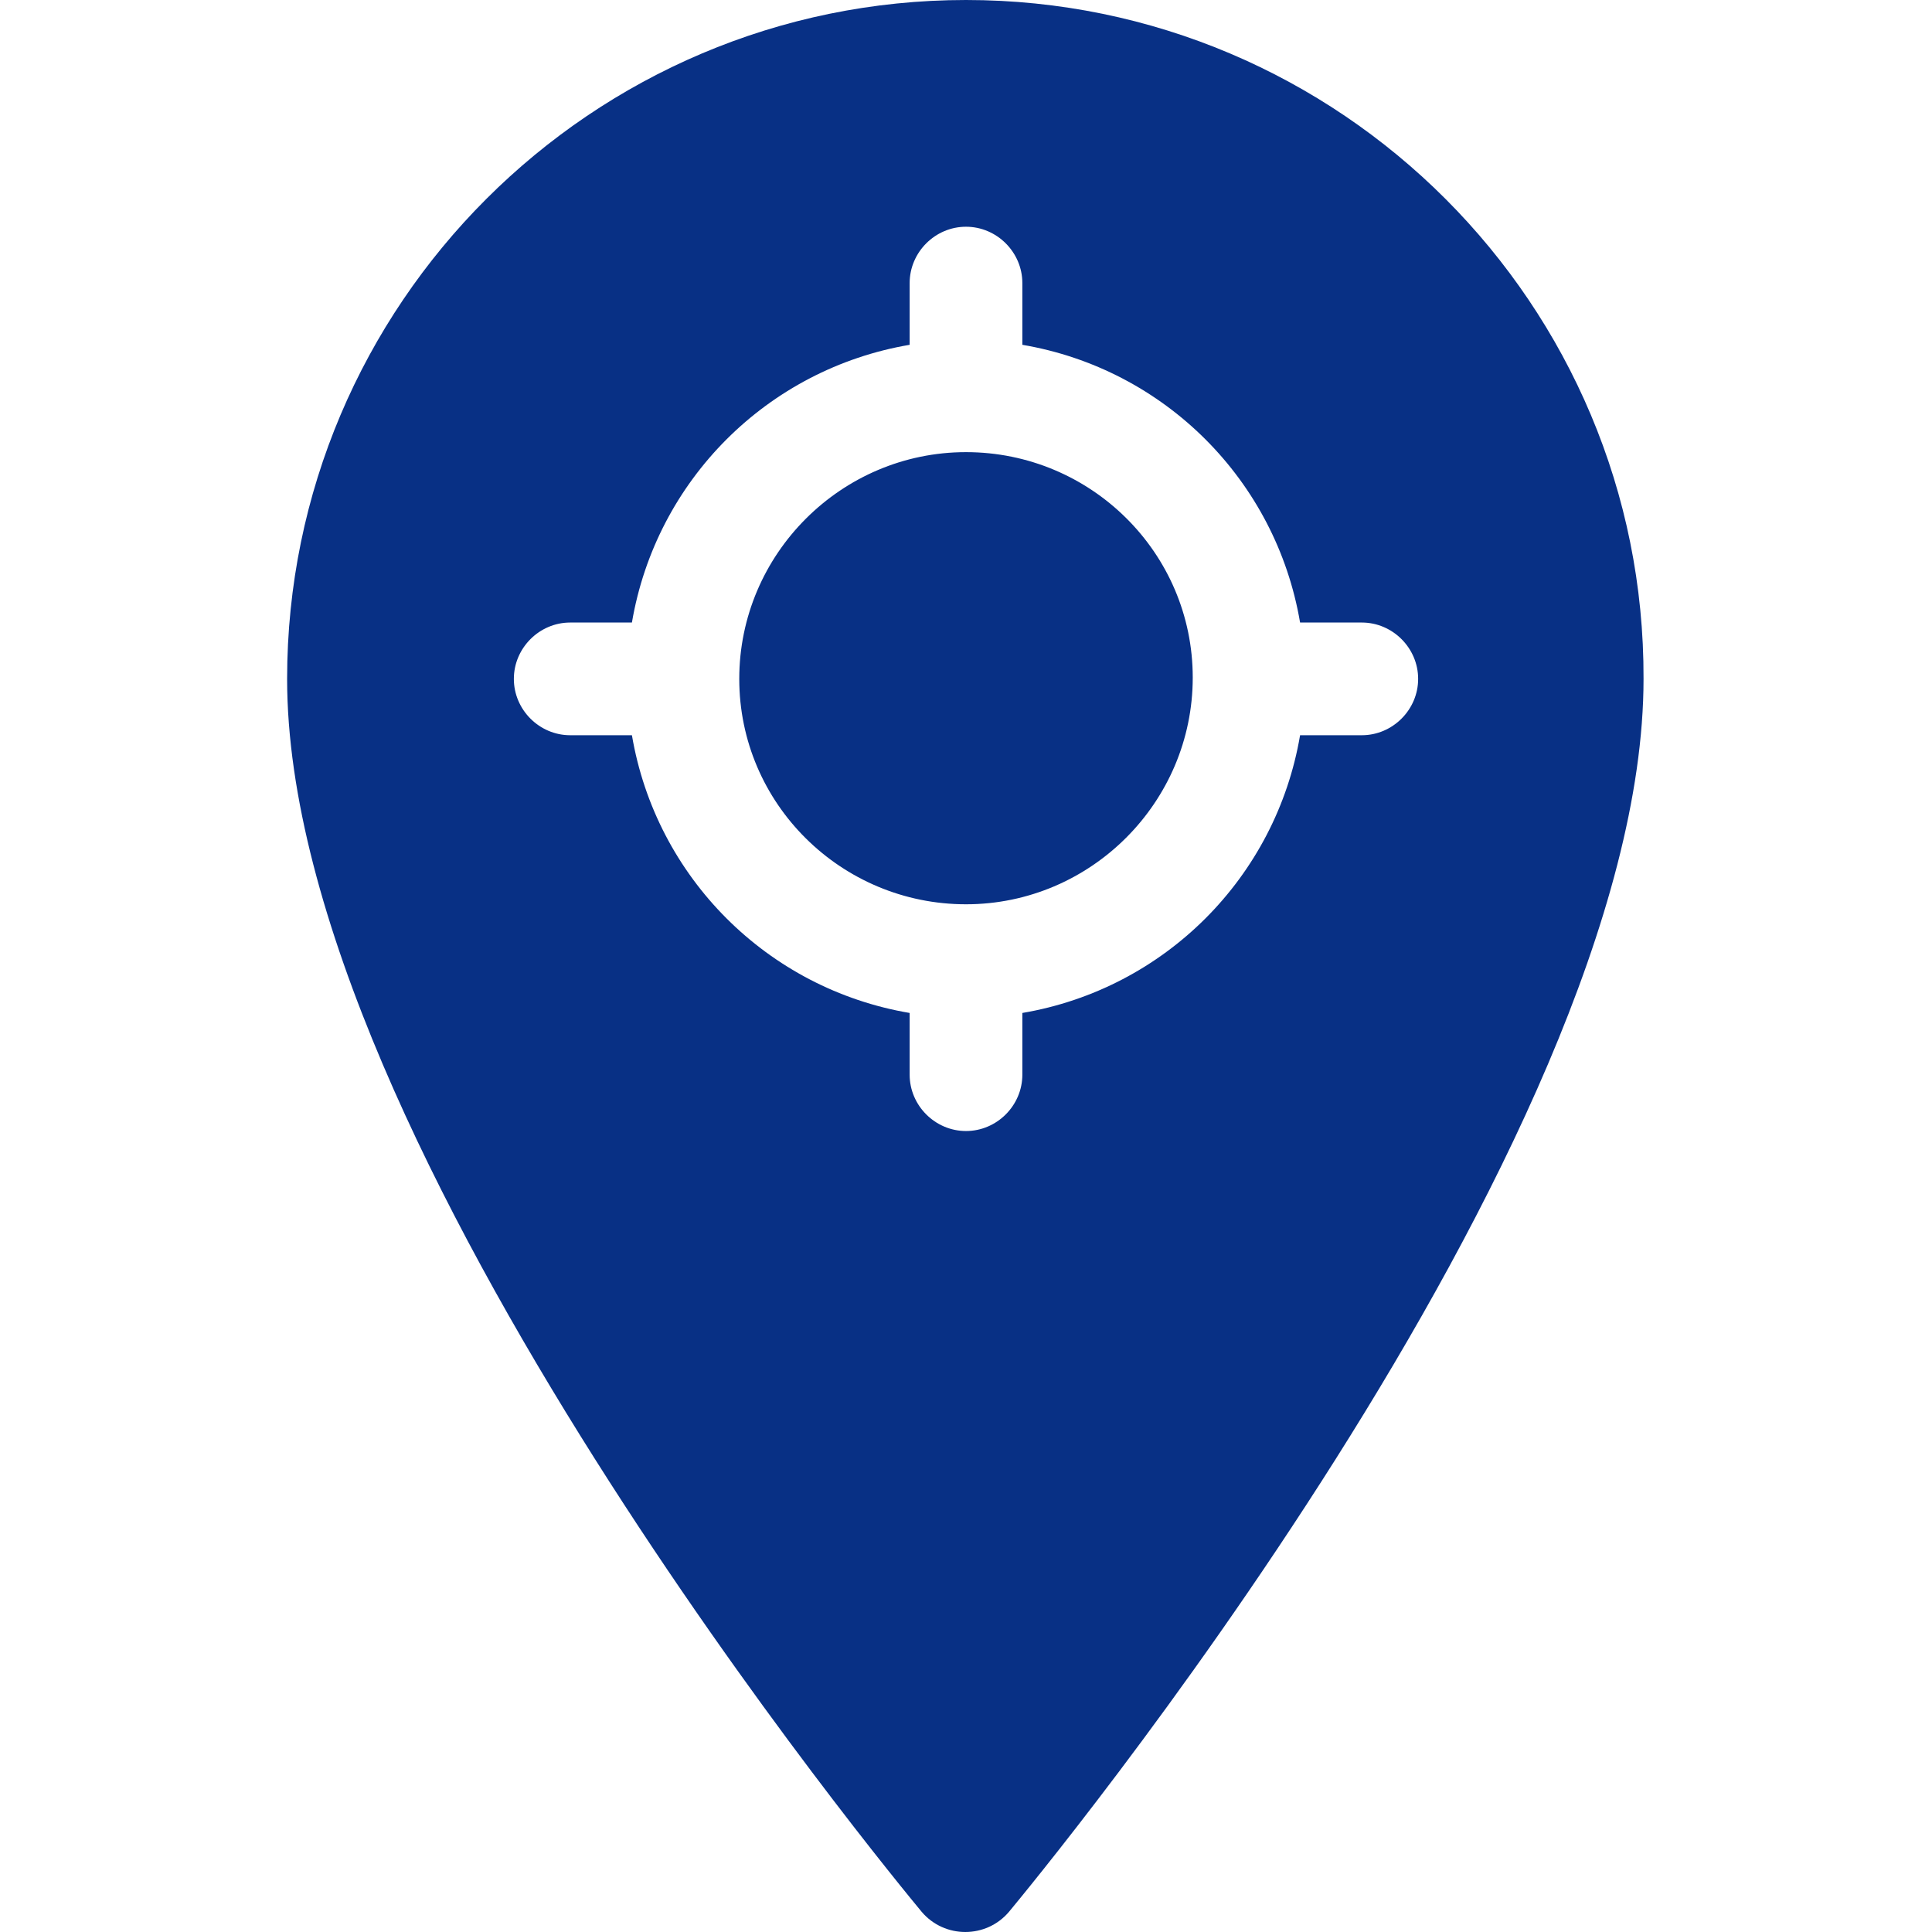 <?xml version="1.0" encoding="utf-8"?>
<!-- Generator: Adobe Illustrator 28.0.0, SVG Export Plug-In . SVG Version: 6.00 Build 0)  -->
<svg version="1.1" id="Capa_1" xmlns="http://www.w3.org/2000/svg" xmlns:xlink="http://www.w3.org/1999/xlink" x="0px" y="0px"
	 viewBox="0 0 144 144" style="enable-background:new 0 0 144 144;" xml:space="preserve">
<style type="text/css">
	.st0{fill:#083085;}
</style>
<g>
	<g>
		<path class="st0" d="M72,33.7c-9.3,0-16.9,7.6-16.9,16.9S62.7,67.4,72,67.4s16.9-7.6,16.9-16.9S81.3,33.7,72,33.7z M72,33.7
			c-9.3,0-16.9,7.6-16.9,16.9S62.7,67.4,72,67.4s16.9-7.6,16.9-16.9S81.3,33.7,72,33.7z M72,0C44.1,0,21.4,22.7,21.4,50.6
			c0,34.8,45.4,89.6,47.3,91.9c1.7,2,4.8,2,6.5,0c1.9-2.3,47.3-57.1,47.3-91.9C122.6,22.7,99.9,0,72,0L72,0z M101.5,54.8h-4.6
			c-1.8,10.6-10.1,18.9-20.7,20.7v4.6c0,2.3-1.9,4.2-4.2,4.2c-2.3,0-4.2-1.9-4.2-4.2v-4.6c-10.6-1.8-18.9-10.1-20.7-20.7h-4.6
			c-2.3,0-4.2-1.9-4.2-4.2s1.9-4.2,4.2-4.2h4.6c1.8-10.6,10.1-18.9,20.7-20.7v-4.6c0-2.3,1.9-4.2,4.2-4.2c2.3,0,4.2,1.9,4.2,4.2v4.6
			c10.6,1.8,18.9,10.1,20.7,20.7h4.6c2.3,0,4.2,1.9,4.2,4.2C105.7,52.9,103.8,54.8,101.5,54.8z M72,33.7c-9.3,0-16.9,7.6-16.9,16.9
			S62.7,67.4,72,67.4s16.9-7.6,16.9-16.9S81.3,33.7,72,33.7z M72,33.7c-9.3,0-16.9,7.6-16.9,16.9S62.7,67.4,72,67.4
			s16.9-7.6,16.9-16.9S81.3,33.7,72,33.7z M72,33.7c-9.3,0-16.9,7.6-16.9,16.9S62.7,67.4,72,67.4s16.9-7.6,16.9-16.9
			S81.3,33.7,72,33.7z"/>
	</g>
</g>
</svg>
